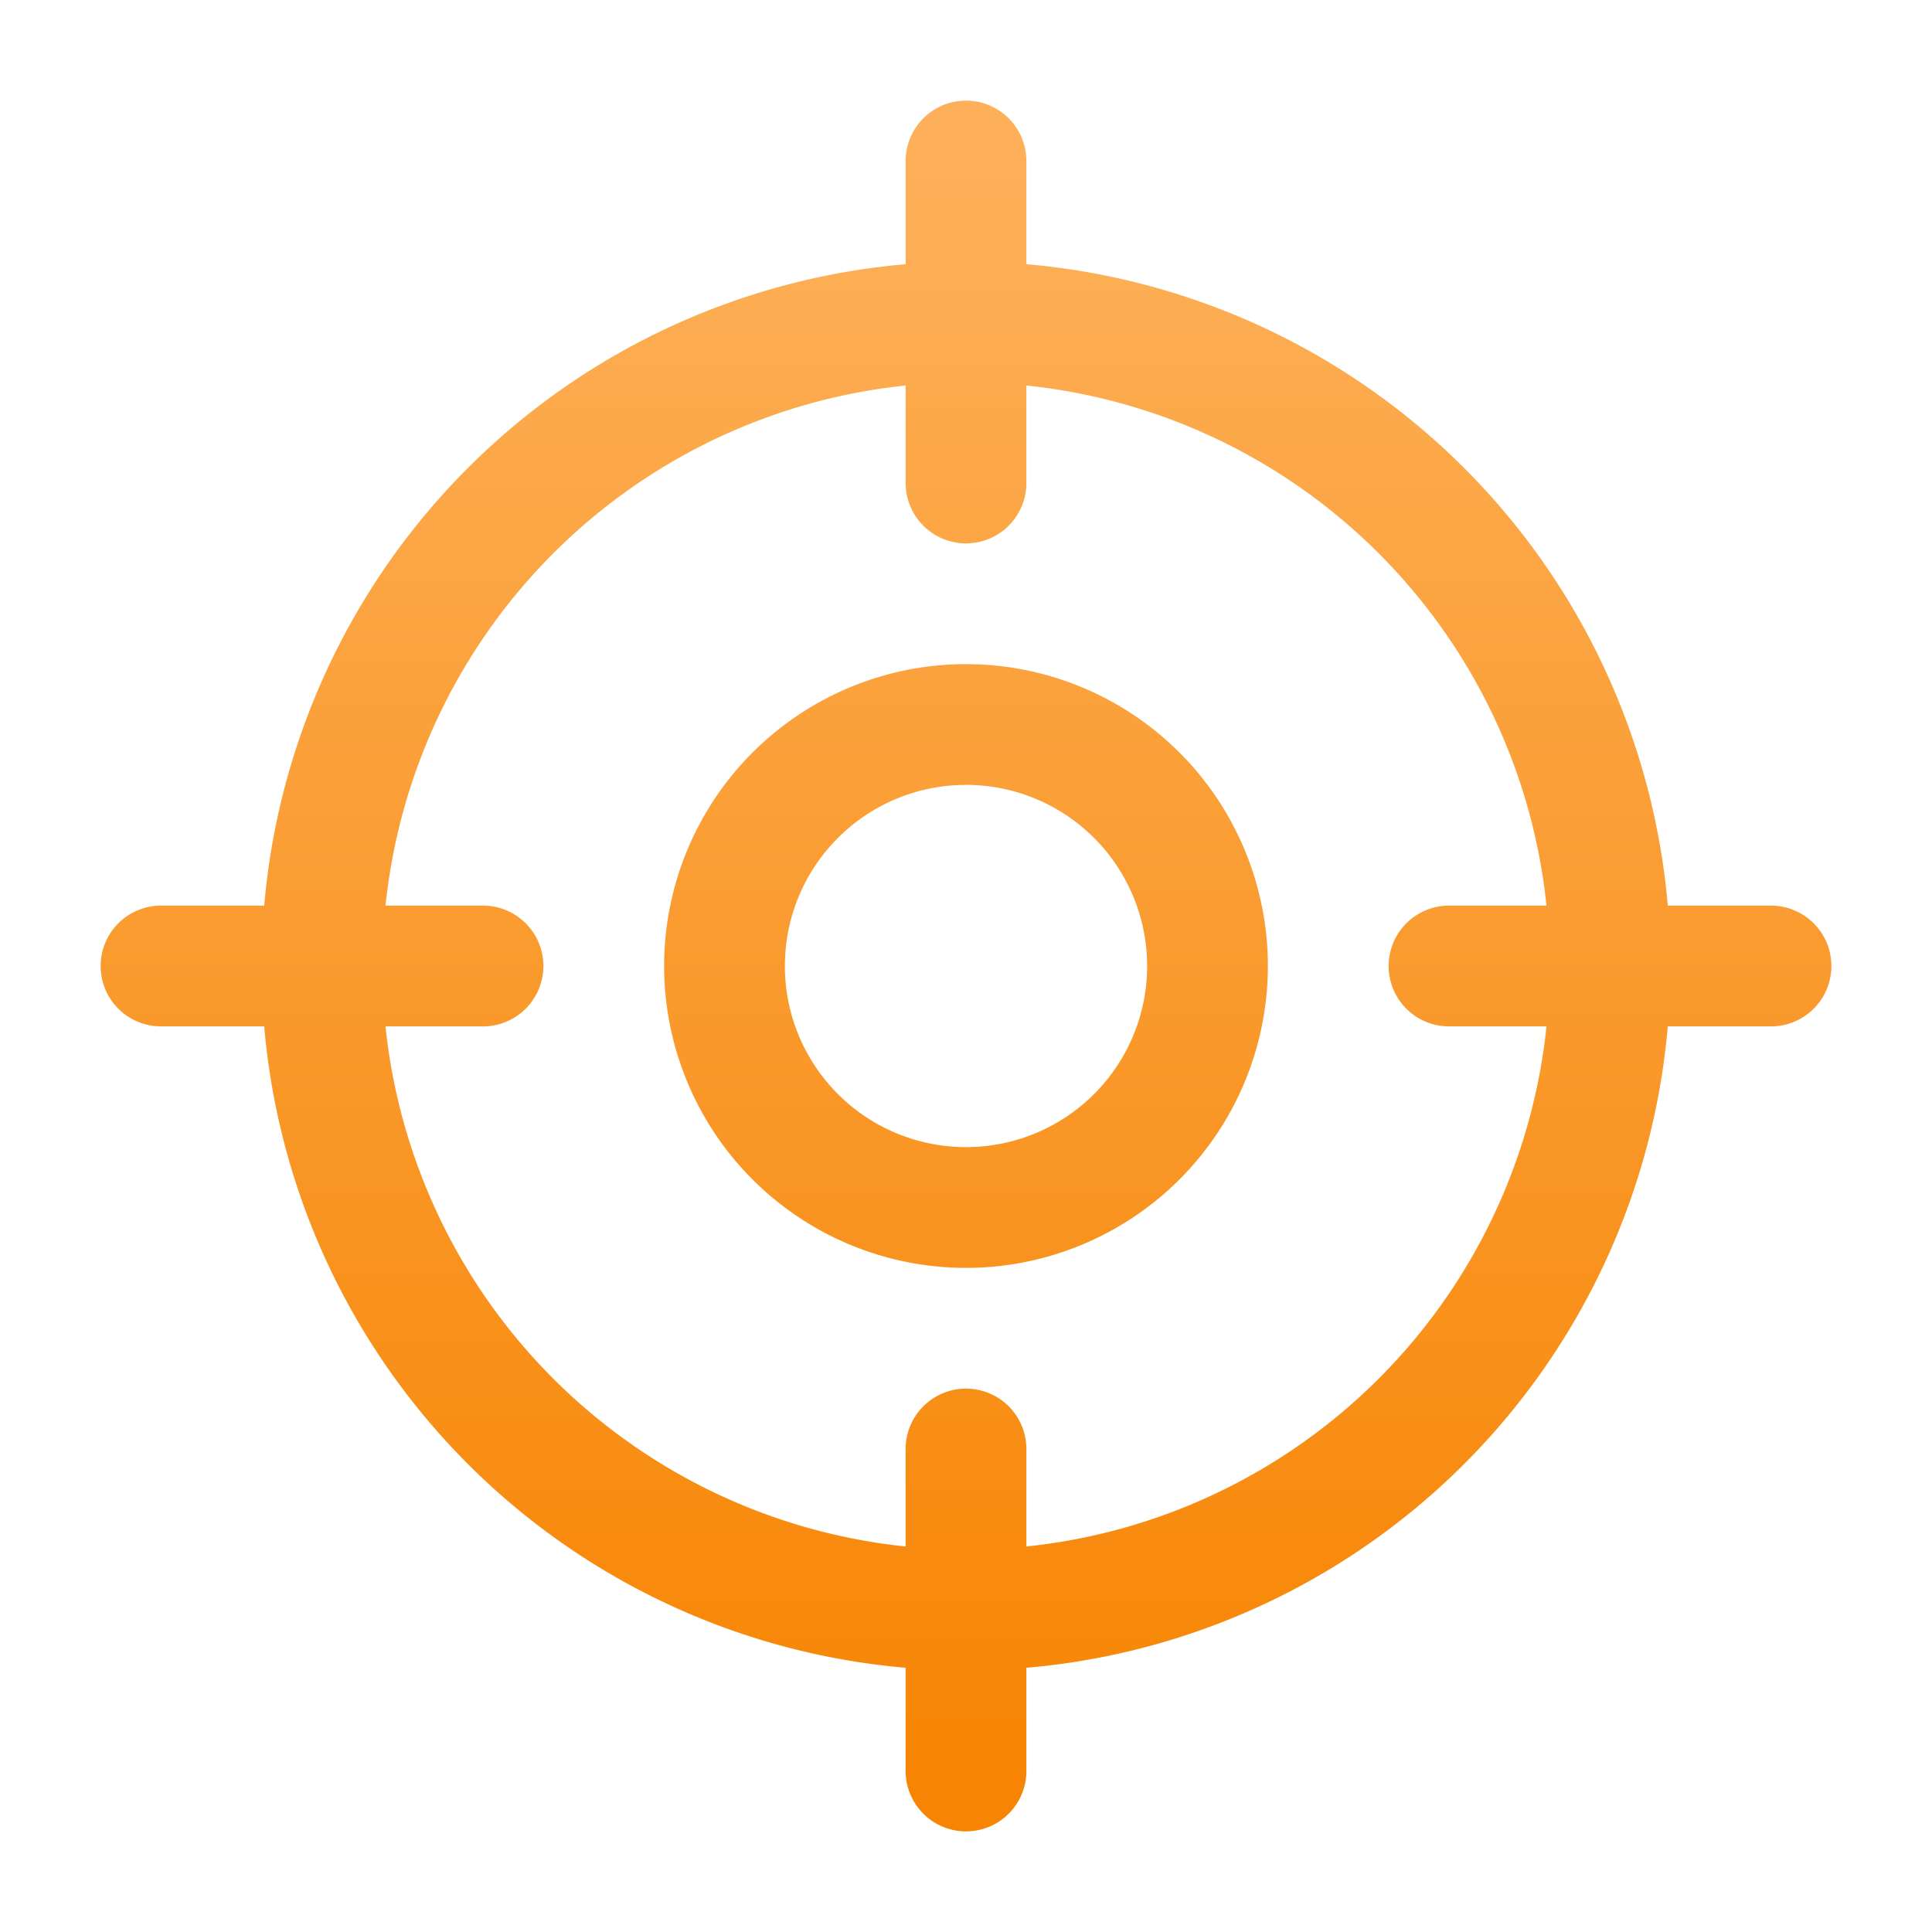 <svg xmlns="http://www.w3.org/2000/svg" width="24" height="24" fill="none"><path stroke="url(#a)" stroke-linecap="round" stroke-linejoin="round" stroke-width="1.5" d="M22 12h-4M6 12H2m10-6V2m0 20v-4m8-6a8 8 0 1 1-16 0 8 8 0 0 1 16 0zm-5 0a3 3 0 1 1-6 0 3 3 0 0 1 6 0z"/><defs><linearGradient id="a" x1="12" x2="12" y1="2" y2="22" gradientUnits="userSpaceOnUse"><stop stop-color="#FDB059"/><stop offset="1" stop-color="#F78503"/></linearGradient></defs></svg>